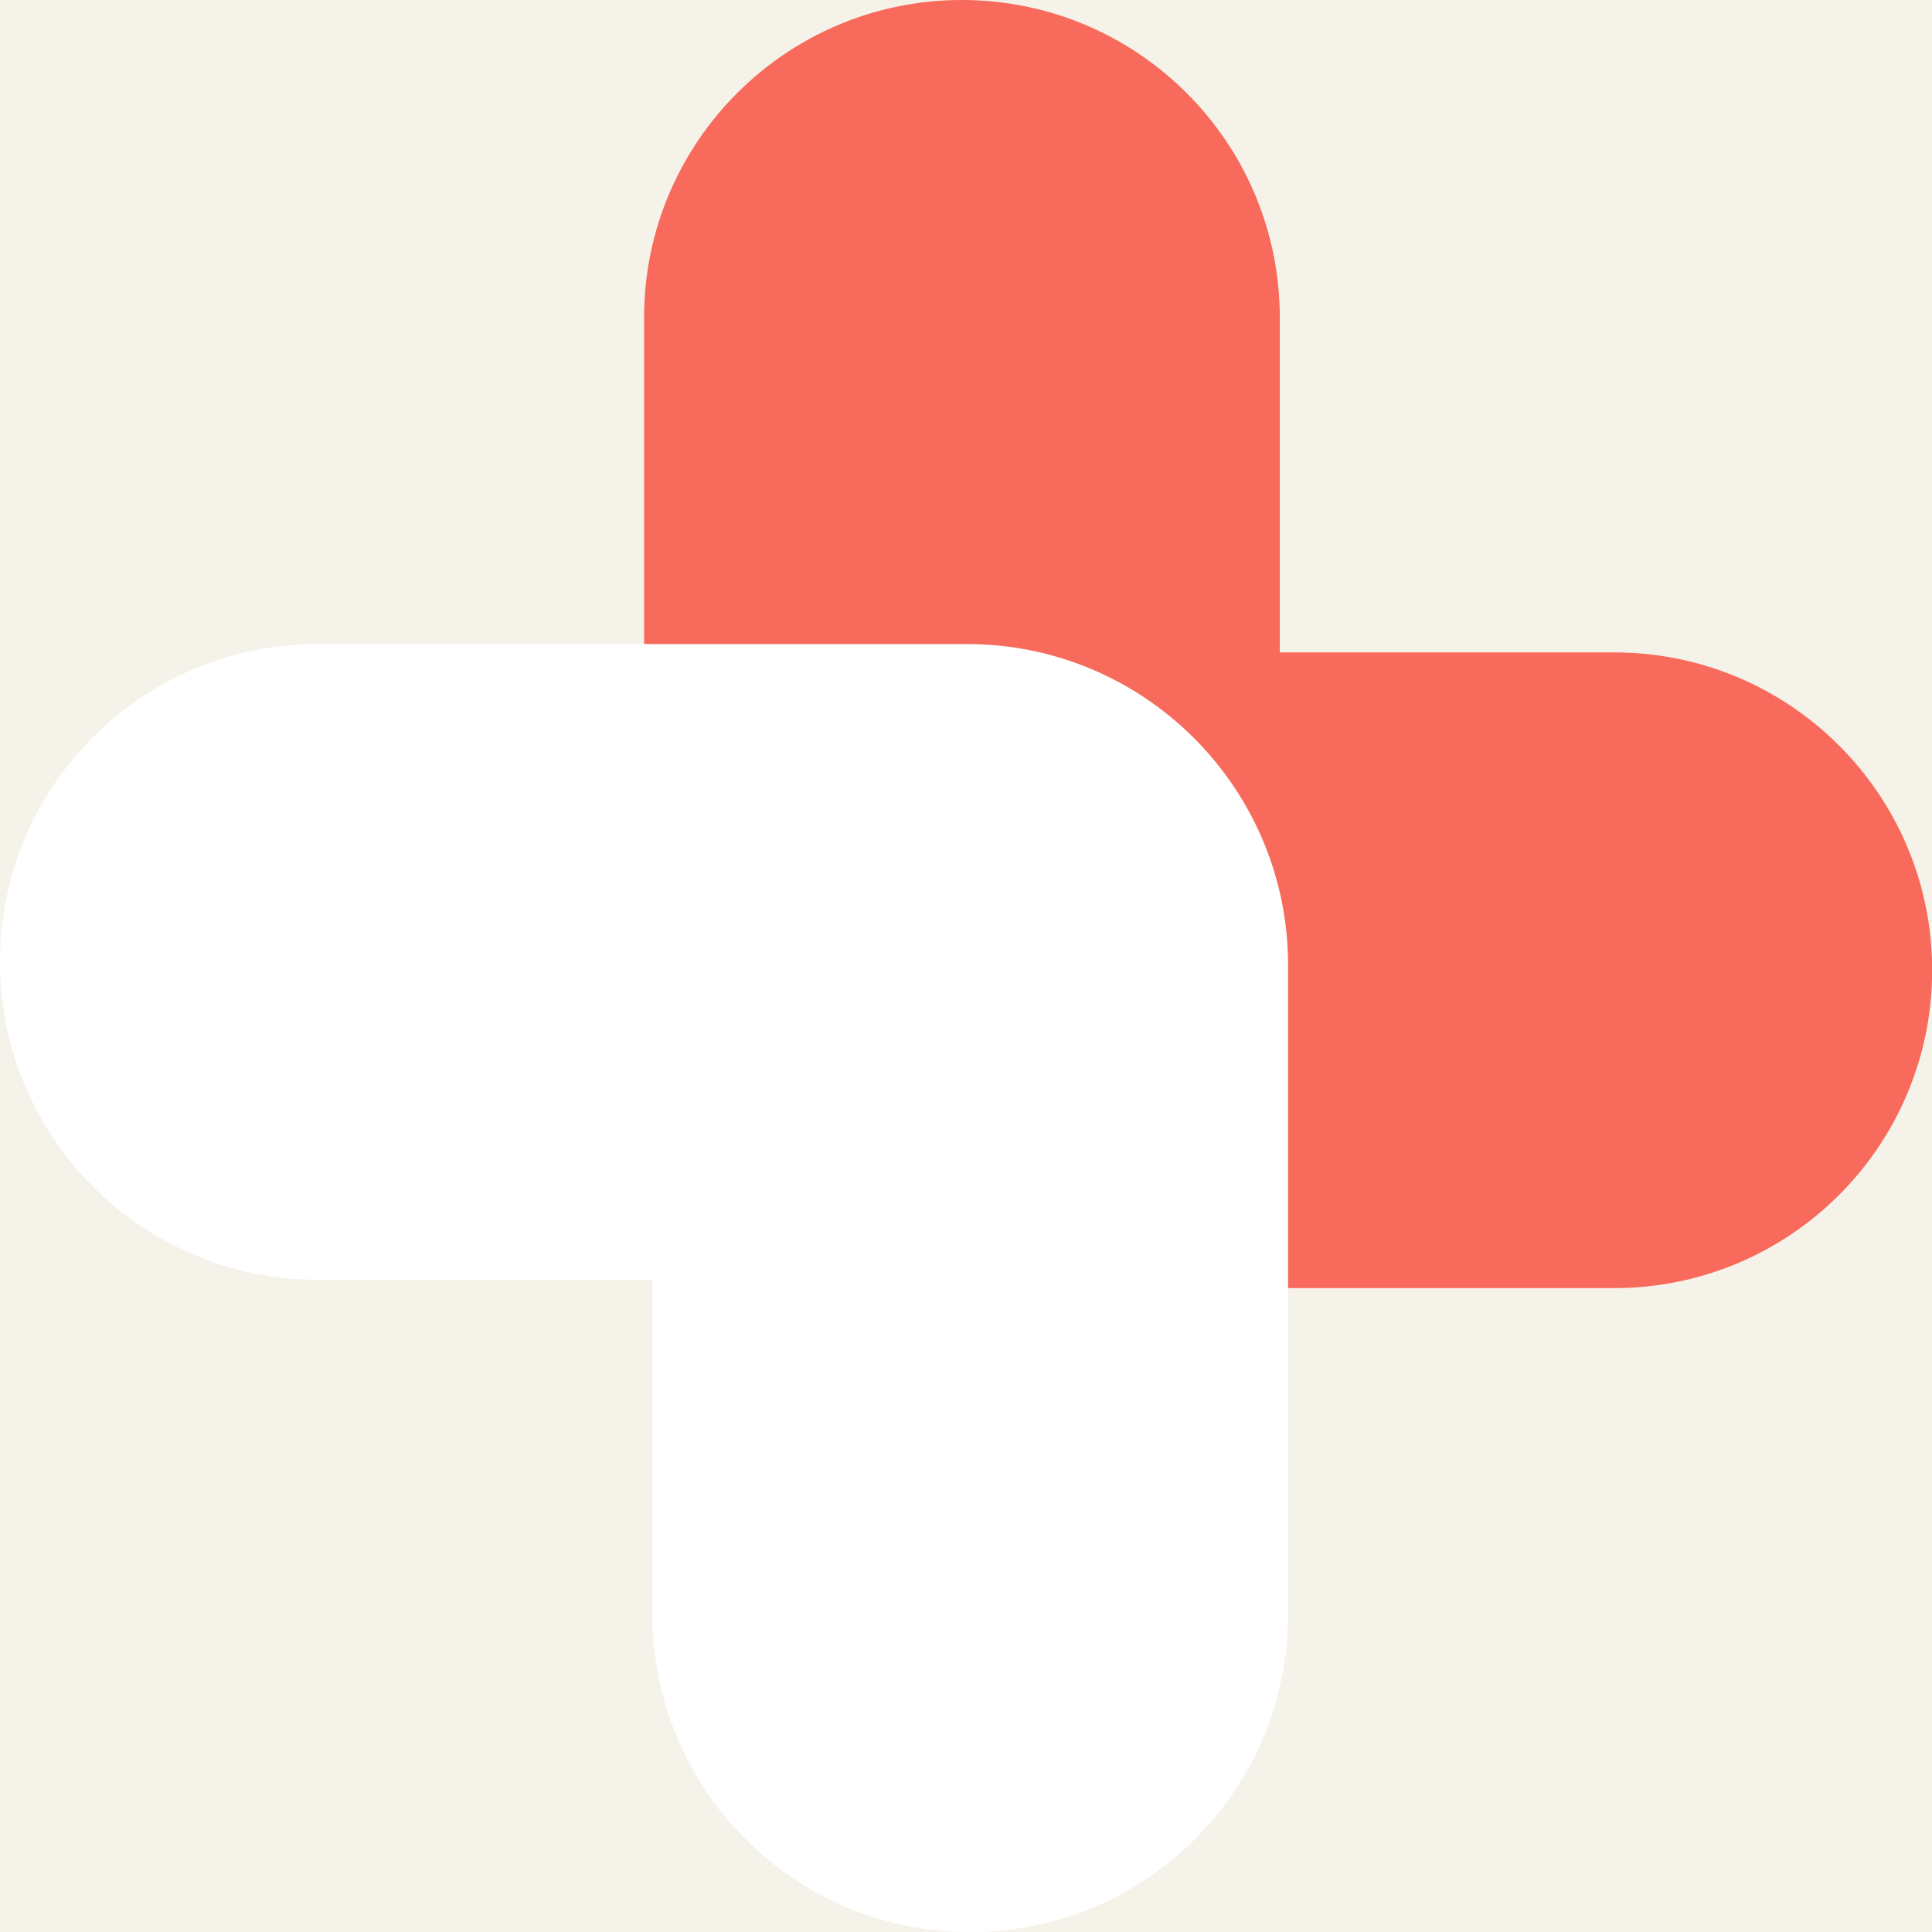 <svg xmlns="http://www.w3.org/2000/svg" xmlns:xlink="http://www.w3.org/1999/xlink" width="500" zoomAndPan="magnify" viewBox="0 0 375 375" height="500" preserveAspectRatio="xMidYMid meet" version="1.0"><rect x="-37.5" width="450" fill="#ffffff" y="-37.5" height="450" fill-opacity="1"/><rect x="-37.5" width="450" fill="#f5f3e9" y="-37.5" height="450" fill-opacity="1"/><path fill="#ffffff" d="M 250.02 250.02 L 250.02 313.312 C 250.02 347.406 222.395 375.031 188.305 375.031 C 171.277 375.031 155.871 368.137 144.695 356.961 C 133.52 345.789 126.625 330.332 126.625 313.305 L 126.625 248.398 L 61.672 248.398 C 27.625 248.406 0 220.781 0 186.688 C 0 152.598 27.625 125.012 61.672 125.012 L 125.012 125.012 L 125.012 187.633 C 125.012 222.105 152.926 250.02 187.352 250.02 L 250.027 250.02 Z M 250.02 250.02 " fill-opacity="1" fill-rule="nonzero"/><path fill="#ffffff" d="M 250.02 187.352 L 250.02 250.027 L 187.344 250.027 C 152.918 250.027 125.004 222.113 125.004 187.641 L 125.004 125.02 L 187.672 125.02 C 222.098 125.02 250.012 152.934 250.012 187.359 Z M 250.02 187.352 " fill-opacity="1" fill-rule="nonzero"/><path fill="#f86a5b" d="M 375.031 188.305 C 375.031 222.395 347.406 250.02 313.312 250.02 L 250.02 250.02 L 250.02 187.344 C 250.02 152.918 222.105 125.004 187.68 125.004 L 125.012 125.004 L 125.012 61.664 C 125.012 27.625 152.637 0 186.68 0 C 203.707 0 219.156 6.895 230.336 18.07 C 241.512 29.242 248.406 44.652 248.406 61.68 L 248.406 126.633 L 313.312 126.633 C 347.406 126.633 375.031 154.258 375.031 188.312 Z M 375.031 188.305 " fill-opacity="1" fill-rule="nonzero"/></svg>